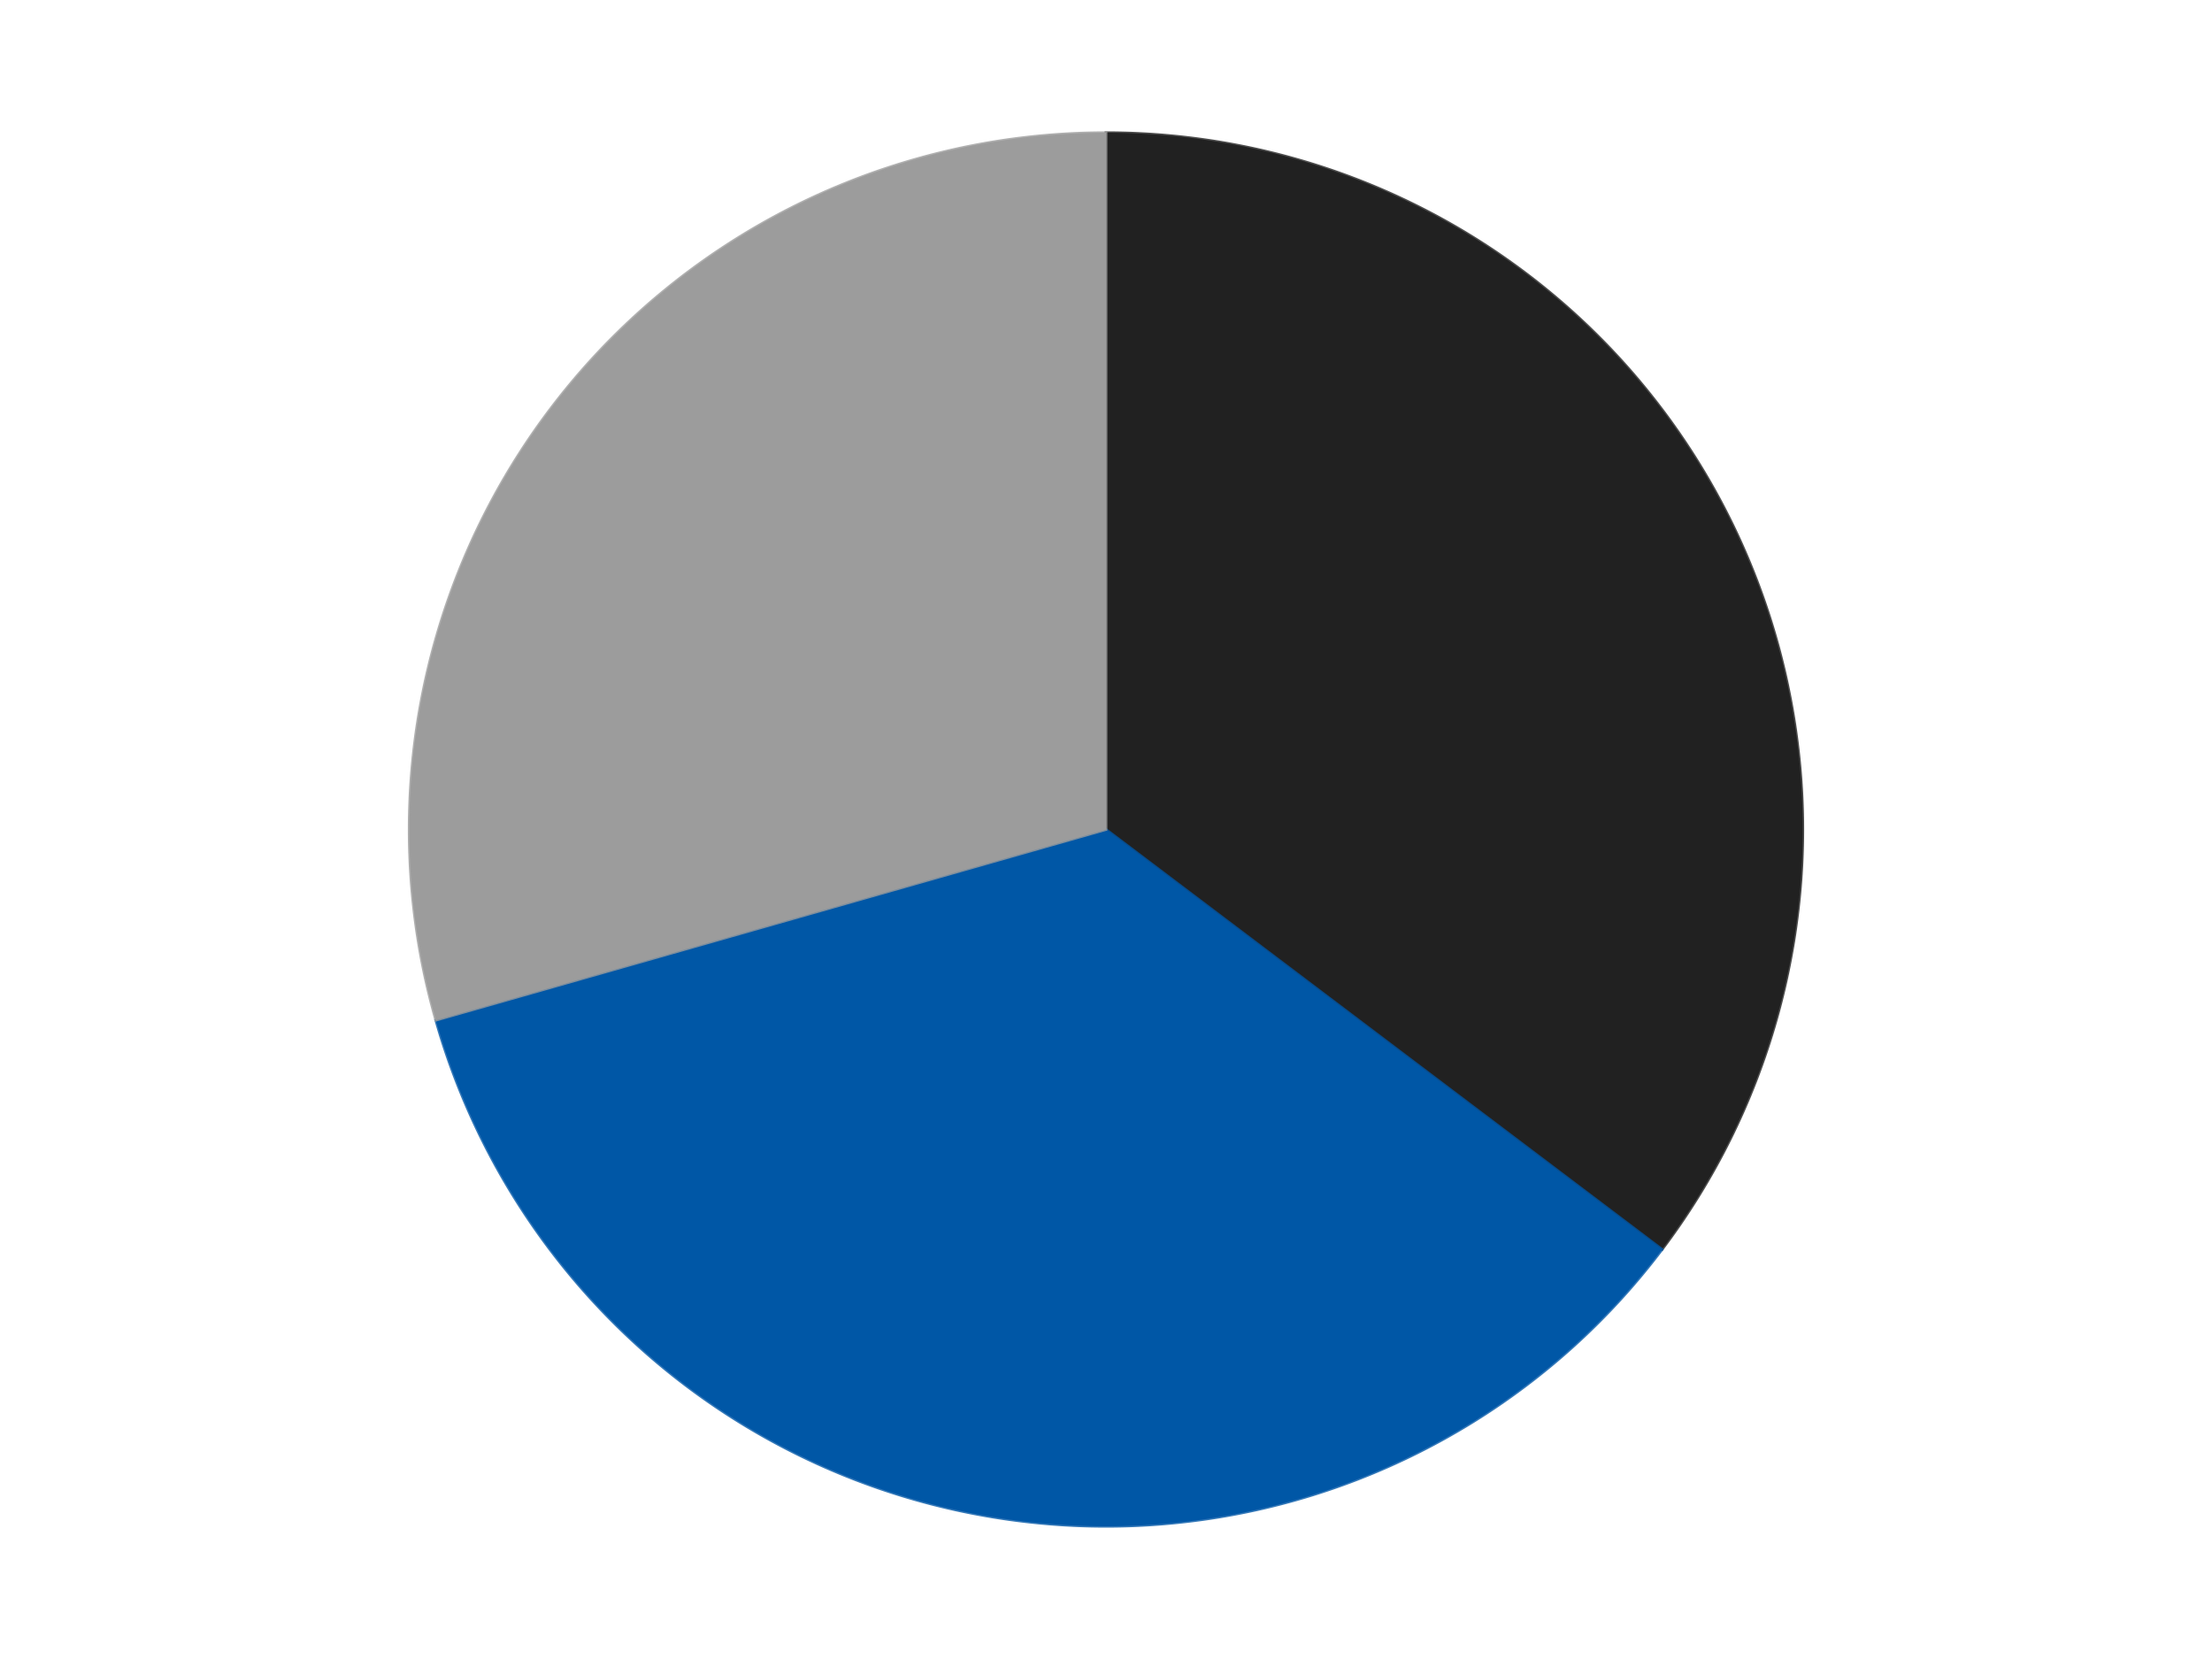<?xml version='1.0' encoding='utf-8'?>
<svg xmlns="http://www.w3.org/2000/svg" xmlns:xlink="http://www.w3.org/1999/xlink" id="chart-c9c7fc84-6044-4e54-904b-f856e29b8892" class="pygal-chart" viewBox="0 0 800 600"><!--Generated with pygal 3.0.4 (lxml) ©Kozea 2012-2016 on 2024-07-06--><!--http://pygal.org--><!--http://github.com/Kozea/pygal--><defs><style type="text/css">#chart-c9c7fc84-6044-4e54-904b-f856e29b8892{-webkit-user-select:none;-webkit-font-smoothing:antialiased;font-family:Consolas,"Liberation Mono",Menlo,Courier,monospace}#chart-c9c7fc84-6044-4e54-904b-f856e29b8892 .title{font-family:Consolas,"Liberation Mono",Menlo,Courier,monospace;font-size:16px}#chart-c9c7fc84-6044-4e54-904b-f856e29b8892 .legends .legend text{font-family:Consolas,"Liberation Mono",Menlo,Courier,monospace;font-size:14px}#chart-c9c7fc84-6044-4e54-904b-f856e29b8892 .axis text{font-family:Consolas,"Liberation Mono",Menlo,Courier,monospace;font-size:10px}#chart-c9c7fc84-6044-4e54-904b-f856e29b8892 .axis text.major{font-family:Consolas,"Liberation Mono",Menlo,Courier,monospace;font-size:10px}#chart-c9c7fc84-6044-4e54-904b-f856e29b8892 .text-overlay text.value{font-family:Consolas,"Liberation Mono",Menlo,Courier,monospace;font-size:16px}#chart-c9c7fc84-6044-4e54-904b-f856e29b8892 .text-overlay text.label{font-family:Consolas,"Liberation Mono",Menlo,Courier,monospace;font-size:10px}#chart-c9c7fc84-6044-4e54-904b-f856e29b8892 .tooltip{font-family:Consolas,"Liberation Mono",Menlo,Courier,monospace;font-size:14px}#chart-c9c7fc84-6044-4e54-904b-f856e29b8892 text.no_data{font-family:Consolas,"Liberation Mono",Menlo,Courier,monospace;font-size:64px}
#chart-c9c7fc84-6044-4e54-904b-f856e29b8892{background-color:transparent}#chart-c9c7fc84-6044-4e54-904b-f856e29b8892 path,#chart-c9c7fc84-6044-4e54-904b-f856e29b8892 line,#chart-c9c7fc84-6044-4e54-904b-f856e29b8892 rect,#chart-c9c7fc84-6044-4e54-904b-f856e29b8892 circle{-webkit-transition:150ms;-moz-transition:150ms;transition:150ms}#chart-c9c7fc84-6044-4e54-904b-f856e29b8892 .graph &gt; .background{fill:transparent}#chart-c9c7fc84-6044-4e54-904b-f856e29b8892 .plot &gt; .background{fill:transparent}#chart-c9c7fc84-6044-4e54-904b-f856e29b8892 .graph{fill:rgba(0,0,0,.87)}#chart-c9c7fc84-6044-4e54-904b-f856e29b8892 text.no_data{fill:rgba(0,0,0,1)}#chart-c9c7fc84-6044-4e54-904b-f856e29b8892 .title{fill:rgba(0,0,0,1)}#chart-c9c7fc84-6044-4e54-904b-f856e29b8892 .legends .legend text{fill:rgba(0,0,0,.87)}#chart-c9c7fc84-6044-4e54-904b-f856e29b8892 .legends .legend:hover text{fill:rgba(0,0,0,1)}#chart-c9c7fc84-6044-4e54-904b-f856e29b8892 .axis .line{stroke:rgba(0,0,0,1)}#chart-c9c7fc84-6044-4e54-904b-f856e29b8892 .axis .guide.line{stroke:rgba(0,0,0,.54)}#chart-c9c7fc84-6044-4e54-904b-f856e29b8892 .axis .major.line{stroke:rgba(0,0,0,.87)}#chart-c9c7fc84-6044-4e54-904b-f856e29b8892 .axis text.major{fill:rgba(0,0,0,1)}#chart-c9c7fc84-6044-4e54-904b-f856e29b8892 .axis.y .guides:hover .guide.line,#chart-c9c7fc84-6044-4e54-904b-f856e29b8892 .line-graph .axis.x .guides:hover .guide.line,#chart-c9c7fc84-6044-4e54-904b-f856e29b8892 .stackedline-graph .axis.x .guides:hover .guide.line,#chart-c9c7fc84-6044-4e54-904b-f856e29b8892 .xy-graph .axis.x .guides:hover .guide.line{stroke:rgba(0,0,0,1)}#chart-c9c7fc84-6044-4e54-904b-f856e29b8892 .axis .guides:hover text{fill:rgba(0,0,0,1)}#chart-c9c7fc84-6044-4e54-904b-f856e29b8892 .reactive{fill-opacity:1.0;stroke-opacity:.8;stroke-width:1}#chart-c9c7fc84-6044-4e54-904b-f856e29b8892 .ci{stroke:rgba(0,0,0,.87)}#chart-c9c7fc84-6044-4e54-904b-f856e29b8892 .reactive.active,#chart-c9c7fc84-6044-4e54-904b-f856e29b8892 .active .reactive{fill-opacity:0.6;stroke-opacity:.9;stroke-width:4}#chart-c9c7fc84-6044-4e54-904b-f856e29b8892 .ci .reactive.active{stroke-width:1.5}#chart-c9c7fc84-6044-4e54-904b-f856e29b8892 .series text{fill:rgba(0,0,0,1)}#chart-c9c7fc84-6044-4e54-904b-f856e29b8892 .tooltip rect{fill:transparent;stroke:rgba(0,0,0,1);-webkit-transition:opacity 150ms;-moz-transition:opacity 150ms;transition:opacity 150ms}#chart-c9c7fc84-6044-4e54-904b-f856e29b8892 .tooltip .label{fill:rgba(0,0,0,.87)}#chart-c9c7fc84-6044-4e54-904b-f856e29b8892 .tooltip .label{fill:rgba(0,0,0,.87)}#chart-c9c7fc84-6044-4e54-904b-f856e29b8892 .tooltip .legend{font-size:.8em;fill:rgba(0,0,0,.54)}#chart-c9c7fc84-6044-4e54-904b-f856e29b8892 .tooltip .x_label{font-size:.6em;fill:rgba(0,0,0,1)}#chart-c9c7fc84-6044-4e54-904b-f856e29b8892 .tooltip .xlink{font-size:.5em;text-decoration:underline}#chart-c9c7fc84-6044-4e54-904b-f856e29b8892 .tooltip .value{font-size:1.5em}#chart-c9c7fc84-6044-4e54-904b-f856e29b8892 .bound{font-size:.5em}#chart-c9c7fc84-6044-4e54-904b-f856e29b8892 .max-value{font-size:.75em;fill:rgba(0,0,0,.54)}#chart-c9c7fc84-6044-4e54-904b-f856e29b8892 .map-element{fill:transparent;stroke:rgba(0,0,0,.54) !important}#chart-c9c7fc84-6044-4e54-904b-f856e29b8892 .map-element .reactive{fill-opacity:inherit;stroke-opacity:inherit}#chart-c9c7fc84-6044-4e54-904b-f856e29b8892 .color-0,#chart-c9c7fc84-6044-4e54-904b-f856e29b8892 .color-0 a:visited{stroke:#F44336;fill:#F44336}#chart-c9c7fc84-6044-4e54-904b-f856e29b8892 .color-1,#chart-c9c7fc84-6044-4e54-904b-f856e29b8892 .color-1 a:visited{stroke:#3F51B5;fill:#3F51B5}#chart-c9c7fc84-6044-4e54-904b-f856e29b8892 .color-2,#chart-c9c7fc84-6044-4e54-904b-f856e29b8892 .color-2 a:visited{stroke:#009688;fill:#009688}#chart-c9c7fc84-6044-4e54-904b-f856e29b8892 .text-overlay .color-0 text{fill:black}#chart-c9c7fc84-6044-4e54-904b-f856e29b8892 .text-overlay .color-1 text{fill:black}#chart-c9c7fc84-6044-4e54-904b-f856e29b8892 .text-overlay .color-2 text{fill:black}
#chart-c9c7fc84-6044-4e54-904b-f856e29b8892 text.no_data{text-anchor:middle}#chart-c9c7fc84-6044-4e54-904b-f856e29b8892 .guide.line{fill:none}#chart-c9c7fc84-6044-4e54-904b-f856e29b8892 .centered{text-anchor:middle}#chart-c9c7fc84-6044-4e54-904b-f856e29b8892 .title{text-anchor:middle}#chart-c9c7fc84-6044-4e54-904b-f856e29b8892 .legends .legend text{fill-opacity:1}#chart-c9c7fc84-6044-4e54-904b-f856e29b8892 .axis.x text{text-anchor:middle}#chart-c9c7fc84-6044-4e54-904b-f856e29b8892 .axis.x:not(.web) text[transform]{text-anchor:start}#chart-c9c7fc84-6044-4e54-904b-f856e29b8892 .axis.x:not(.web) text[transform].backwards{text-anchor:end}#chart-c9c7fc84-6044-4e54-904b-f856e29b8892 .axis.y text{text-anchor:end}#chart-c9c7fc84-6044-4e54-904b-f856e29b8892 .axis.y text[transform].backwards{text-anchor:start}#chart-c9c7fc84-6044-4e54-904b-f856e29b8892 .axis.y2 text{text-anchor:start}#chart-c9c7fc84-6044-4e54-904b-f856e29b8892 .axis.y2 text[transform].backwards{text-anchor:end}#chart-c9c7fc84-6044-4e54-904b-f856e29b8892 .axis .guide.line{stroke-dasharray:4,4;stroke:black}#chart-c9c7fc84-6044-4e54-904b-f856e29b8892 .axis .major.guide.line{stroke-dasharray:6,6;stroke:black}#chart-c9c7fc84-6044-4e54-904b-f856e29b8892 .horizontal .axis.y .guide.line,#chart-c9c7fc84-6044-4e54-904b-f856e29b8892 .horizontal .axis.y2 .guide.line,#chart-c9c7fc84-6044-4e54-904b-f856e29b8892 .vertical .axis.x .guide.line{opacity:0}#chart-c9c7fc84-6044-4e54-904b-f856e29b8892 .horizontal .axis.always_show .guide.line,#chart-c9c7fc84-6044-4e54-904b-f856e29b8892 .vertical .axis.always_show .guide.line{opacity:1 !important}#chart-c9c7fc84-6044-4e54-904b-f856e29b8892 .axis.y .guides:hover .guide.line,#chart-c9c7fc84-6044-4e54-904b-f856e29b8892 .axis.y2 .guides:hover .guide.line,#chart-c9c7fc84-6044-4e54-904b-f856e29b8892 .axis.x .guides:hover .guide.line{opacity:1}#chart-c9c7fc84-6044-4e54-904b-f856e29b8892 .axis .guides:hover text{opacity:1}#chart-c9c7fc84-6044-4e54-904b-f856e29b8892 .nofill{fill:none}#chart-c9c7fc84-6044-4e54-904b-f856e29b8892 .subtle-fill{fill-opacity:.2}#chart-c9c7fc84-6044-4e54-904b-f856e29b8892 .dot{stroke-width:1px;fill-opacity:1;stroke-opacity:1}#chart-c9c7fc84-6044-4e54-904b-f856e29b8892 .dot.active{stroke-width:5px}#chart-c9c7fc84-6044-4e54-904b-f856e29b8892 .dot.negative{fill:transparent}#chart-c9c7fc84-6044-4e54-904b-f856e29b8892 text,#chart-c9c7fc84-6044-4e54-904b-f856e29b8892 tspan{stroke:none !important}#chart-c9c7fc84-6044-4e54-904b-f856e29b8892 .series text.active{opacity:1}#chart-c9c7fc84-6044-4e54-904b-f856e29b8892 .tooltip rect{fill-opacity:.95;stroke-width:.5}#chart-c9c7fc84-6044-4e54-904b-f856e29b8892 .tooltip text{fill-opacity:1}#chart-c9c7fc84-6044-4e54-904b-f856e29b8892 .showable{visibility:hidden}#chart-c9c7fc84-6044-4e54-904b-f856e29b8892 .showable.shown{visibility:visible}#chart-c9c7fc84-6044-4e54-904b-f856e29b8892 .gauge-background{fill:rgba(229,229,229,1);stroke:none}#chart-c9c7fc84-6044-4e54-904b-f856e29b8892 .bg-lines{stroke:transparent;stroke-width:2px}</style><script type="text/javascript">window.pygal = window.pygal || {};window.pygal.config = window.pygal.config || {};window.pygal.config['c9c7fc84-6044-4e54-904b-f856e29b8892'] = {"allow_interruptions": false, "box_mode": "extremes", "classes": ["pygal-chart"], "css": ["file://style.css", "file://graph.css"], "defs": [], "disable_xml_declaration": false, "dots_size": 2.5, "dynamic_print_values": false, "explicit_size": false, "fill": false, "force_uri_protocol": "https", "formatter": null, "half_pie": false, "height": 600, "include_x_axis": false, "inner_radius": 0, "interpolate": null, "interpolation_parameters": {}, "interpolation_precision": 250, "inverse_y_axis": false, "js": ["//kozea.github.io/pygal.js/2.0.x/pygal-tooltips.min.js"], "legend_at_bottom": false, "legend_at_bottom_columns": null, "legend_box_size": 12, "logarithmic": false, "margin": 20, "margin_bottom": null, "margin_left": null, "margin_right": null, "margin_top": null, "max_scale": 16, "min_scale": 4, "missing_value_fill_truncation": "x", "no_data_text": "No data", "no_prefix": false, "order_min": null, "pretty_print": false, "print_labels": false, "print_values": false, "print_values_position": "center", "print_zeroes": true, "range": null, "rounded_bars": null, "secondary_range": null, "show_dots": true, "show_legend": false, "show_minor_x_labels": true, "show_minor_y_labels": true, "show_only_major_dots": false, "show_x_guides": false, "show_x_labels": true, "show_y_guides": true, "show_y_labels": true, "spacing": 10, "stack_from_top": false, "strict": false, "stroke": true, "stroke_style": null, "style": {"background": "transparent", "ci_colors": [], "colors": ["#F44336", "#3F51B5", "#009688", "#FFC107", "#FF5722", "#9C27B0", "#03A9F4", "#8BC34A", "#FF9800", "#E91E63", "#2196F3", "#4CAF50", "#FFEB3B", "#673AB7", "#00BCD4", "#CDDC39", "#9E9E9E", "#607D8B"], "dot_opacity": "1", "font_family": "Consolas, \"Liberation Mono\", Menlo, Courier, monospace", "foreground": "rgba(0, 0, 0, .87)", "foreground_strong": "rgba(0, 0, 0, 1)", "foreground_subtle": "rgba(0, 0, 0, .54)", "guide_stroke_color": "black", "guide_stroke_dasharray": "4,4", "label_font_family": "Consolas, \"Liberation Mono\", Menlo, Courier, monospace", "label_font_size": 10, "legend_font_family": "Consolas, \"Liberation Mono\", Menlo, Courier, monospace", "legend_font_size": 14, "major_guide_stroke_color": "black", "major_guide_stroke_dasharray": "6,6", "major_label_font_family": "Consolas, \"Liberation Mono\", Menlo, Courier, monospace", "major_label_font_size": 10, "no_data_font_family": "Consolas, \"Liberation Mono\", Menlo, Courier, monospace", "no_data_font_size": 64, "opacity": "1.0", "opacity_hover": "0.6", "plot_background": "transparent", "stroke_opacity": ".8", "stroke_opacity_hover": ".9", "stroke_width": "1", "stroke_width_hover": "4", "title_font_family": "Consolas, \"Liberation Mono\", Menlo, Courier, monospace", "title_font_size": 16, "tooltip_font_family": "Consolas, \"Liberation Mono\", Menlo, Courier, monospace", "tooltip_font_size": 14, "transition": "150ms", "value_background": "rgba(229, 229, 229, 1)", "value_colors": [], "value_font_family": "Consolas, \"Liberation Mono\", Menlo, Courier, monospace", "value_font_size": 16, "value_label_font_family": "Consolas, \"Liberation Mono\", Menlo, Courier, monospace", "value_label_font_size": 10}, "title": null, "tooltip_border_radius": 0, "tooltip_fancy_mode": true, "truncate_label": null, "truncate_legend": null, "width": 800, "x_label_rotation": 0, "x_labels": null, "x_labels_major": null, "x_labels_major_count": null, "x_labels_major_every": null, "x_title": null, "xrange": null, "y_label_rotation": 0, "y_labels": null, "y_labels_major": null, "y_labels_major_count": null, "y_labels_major_every": null, "y_title": null, "zero": 0, "legends": ["Black", "Blue", "Light Gray"]}</script><script type="text/javascript" xlink:href="https://kozea.github.io/pygal.js/2.0.x/pygal-tooltips.min.js"/></defs><title>Pygal</title><g class="graph pie-graph vertical"><rect x="0" y="0" width="800" height="600" class="background"/><g transform="translate(20, 20)" class="plot"><rect x="0" y="0" width="760" height="560" class="background"/><g class="series serie-0 color-0"><g class="slices"><g class="slice" style="fill: #212121; stroke: #212121"><path d="M380 28 A252 252 0 0 1 581.1 431.864 L380 280 A0 0 0 0 0 380 280 z" class="slice reactive tooltip-trigger"/><desc class="value">6</desc><desc class="x centered">492.79057471073787</desc><desc class="y centered">223.83696717215616</desc></g></g></g><g class="series serie-1 color-1"><g class="slices"><g class="slice" style="fill: #0057A6; stroke: #0057A6"><path d="M581.1 431.864 A252 252 0 0 1 137.62 348.963 L380 280 A0 0 0 0 0 380 280 z" class="slice reactive tooltip-trigger"/><desc class="value">6</desc><desc class="x centered">356.84756075511217</desc><desc class="y centered">403.85461056017164</desc></g></g></g><g class="series serie-2 color-2"><g class="slices"><g class="slice" style="fill: #9C9C9C; stroke: #9C9C9C"><path d="M137.62 348.963 A252 252 0 0 1 380 28 L380 280 A0 0 0 0 0 380 280 z" class="slice reactive tooltip-trigger"/><desc class="value">5</desc><desc class="x centered">279.4498293626898</desc><desc class="y centered">204.06803581621372</desc></g></g></g></g><g class="titles"/><g transform="translate(20, 20)" class="plot overlay"><g class="series serie-0 color-0"/><g class="series serie-1 color-1"/><g class="series serie-2 color-2"/></g><g transform="translate(20, 20)" class="plot text-overlay"><g class="series serie-0 color-0"/><g class="series serie-1 color-1"/><g class="series serie-2 color-2"/></g><g transform="translate(20, 20)" class="plot tooltip-overlay"><g transform="translate(0 0)" style="opacity: 0" class="tooltip"><rect rx="0" ry="0" width="0" height="0" class="tooltip-box"/><g class="text"/></g></g></g></svg>
